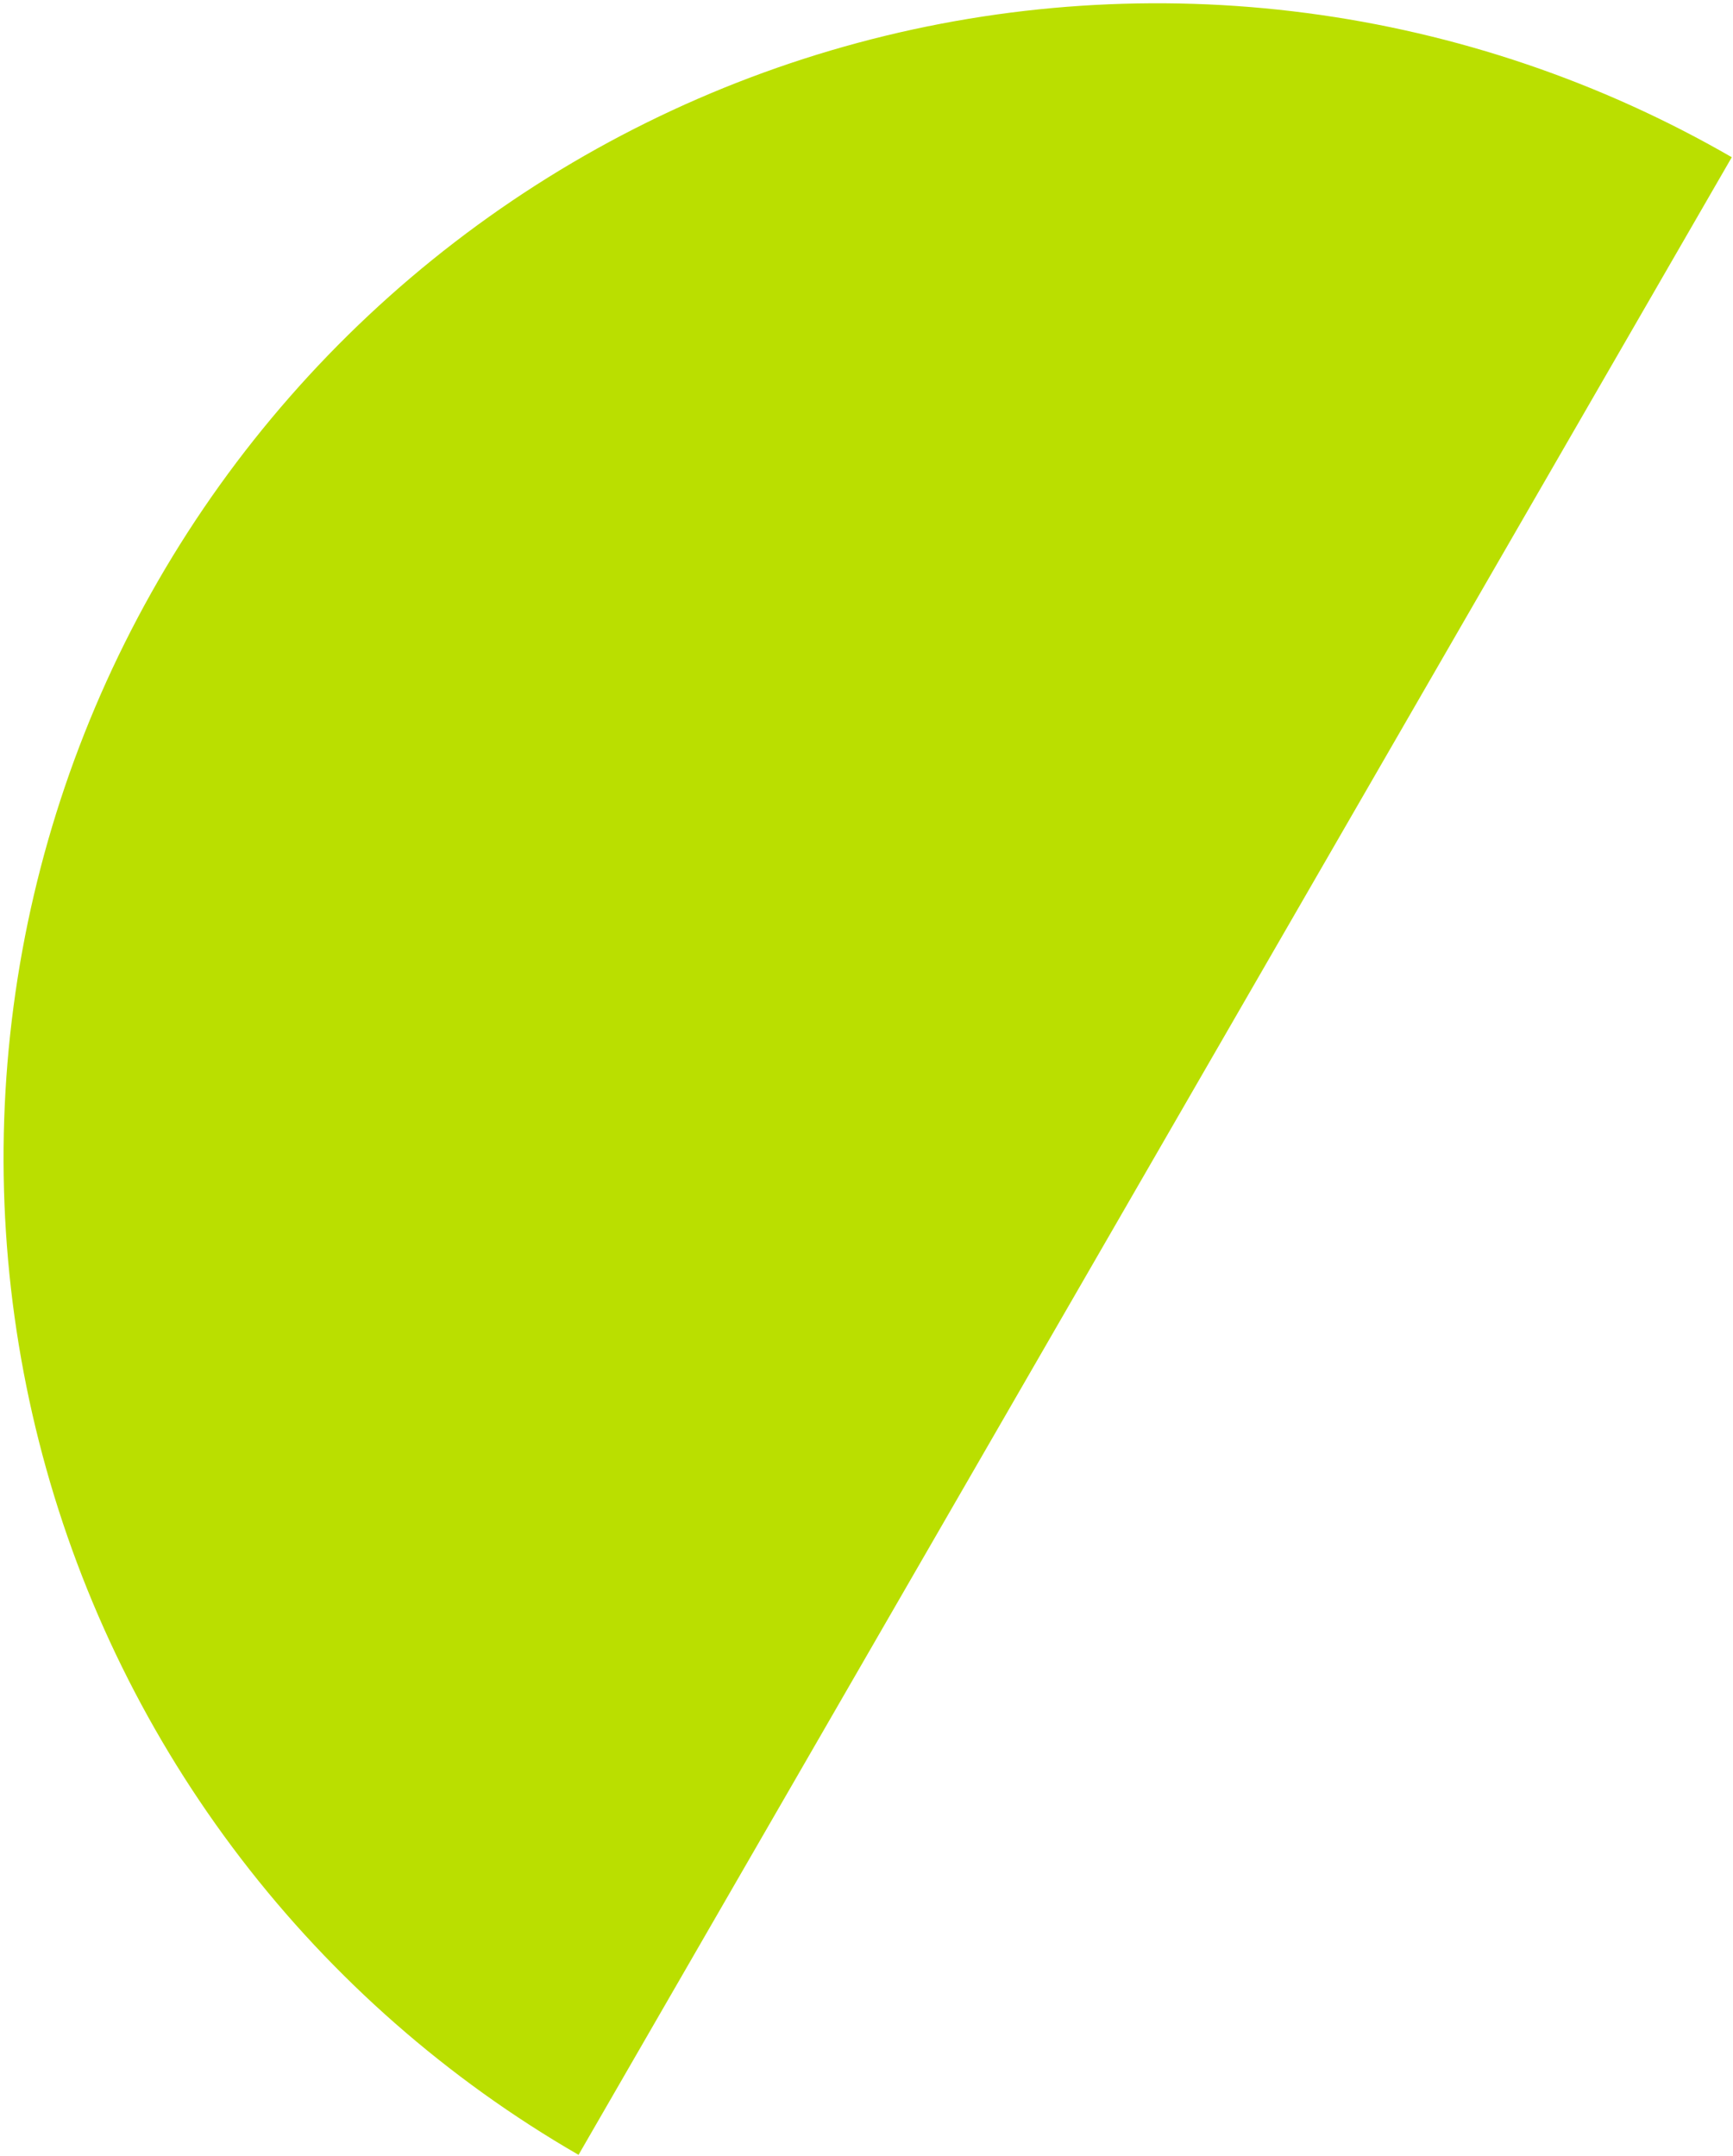 <?xml version="1.0" encoding="UTF-8"?> <svg xmlns="http://www.w3.org/2000/svg" width="377" height="469" viewBox="0 0 377 469" fill="none"> <path d="M376.735 34.203C348.257 17.761 316.813 7.1 284.199 2.829C251.585 -1.443 218.439 0.759 186.654 9.308C154.869 17.857 125.067 32.586 98.95 52.654C72.833 72.722 50.912 97.736 34.439 126.268C17.966 154.8 7.264 186.291 2.943 218.943C-1.378 251.595 0.767 284.769 9.256 316.57C17.745 348.371 32.411 378.177 52.417 404.286C72.424 430.395 97.378 452.295 125.856 468.737L376.735 34.203Z" fill="#BADF00"></path> </svg> 